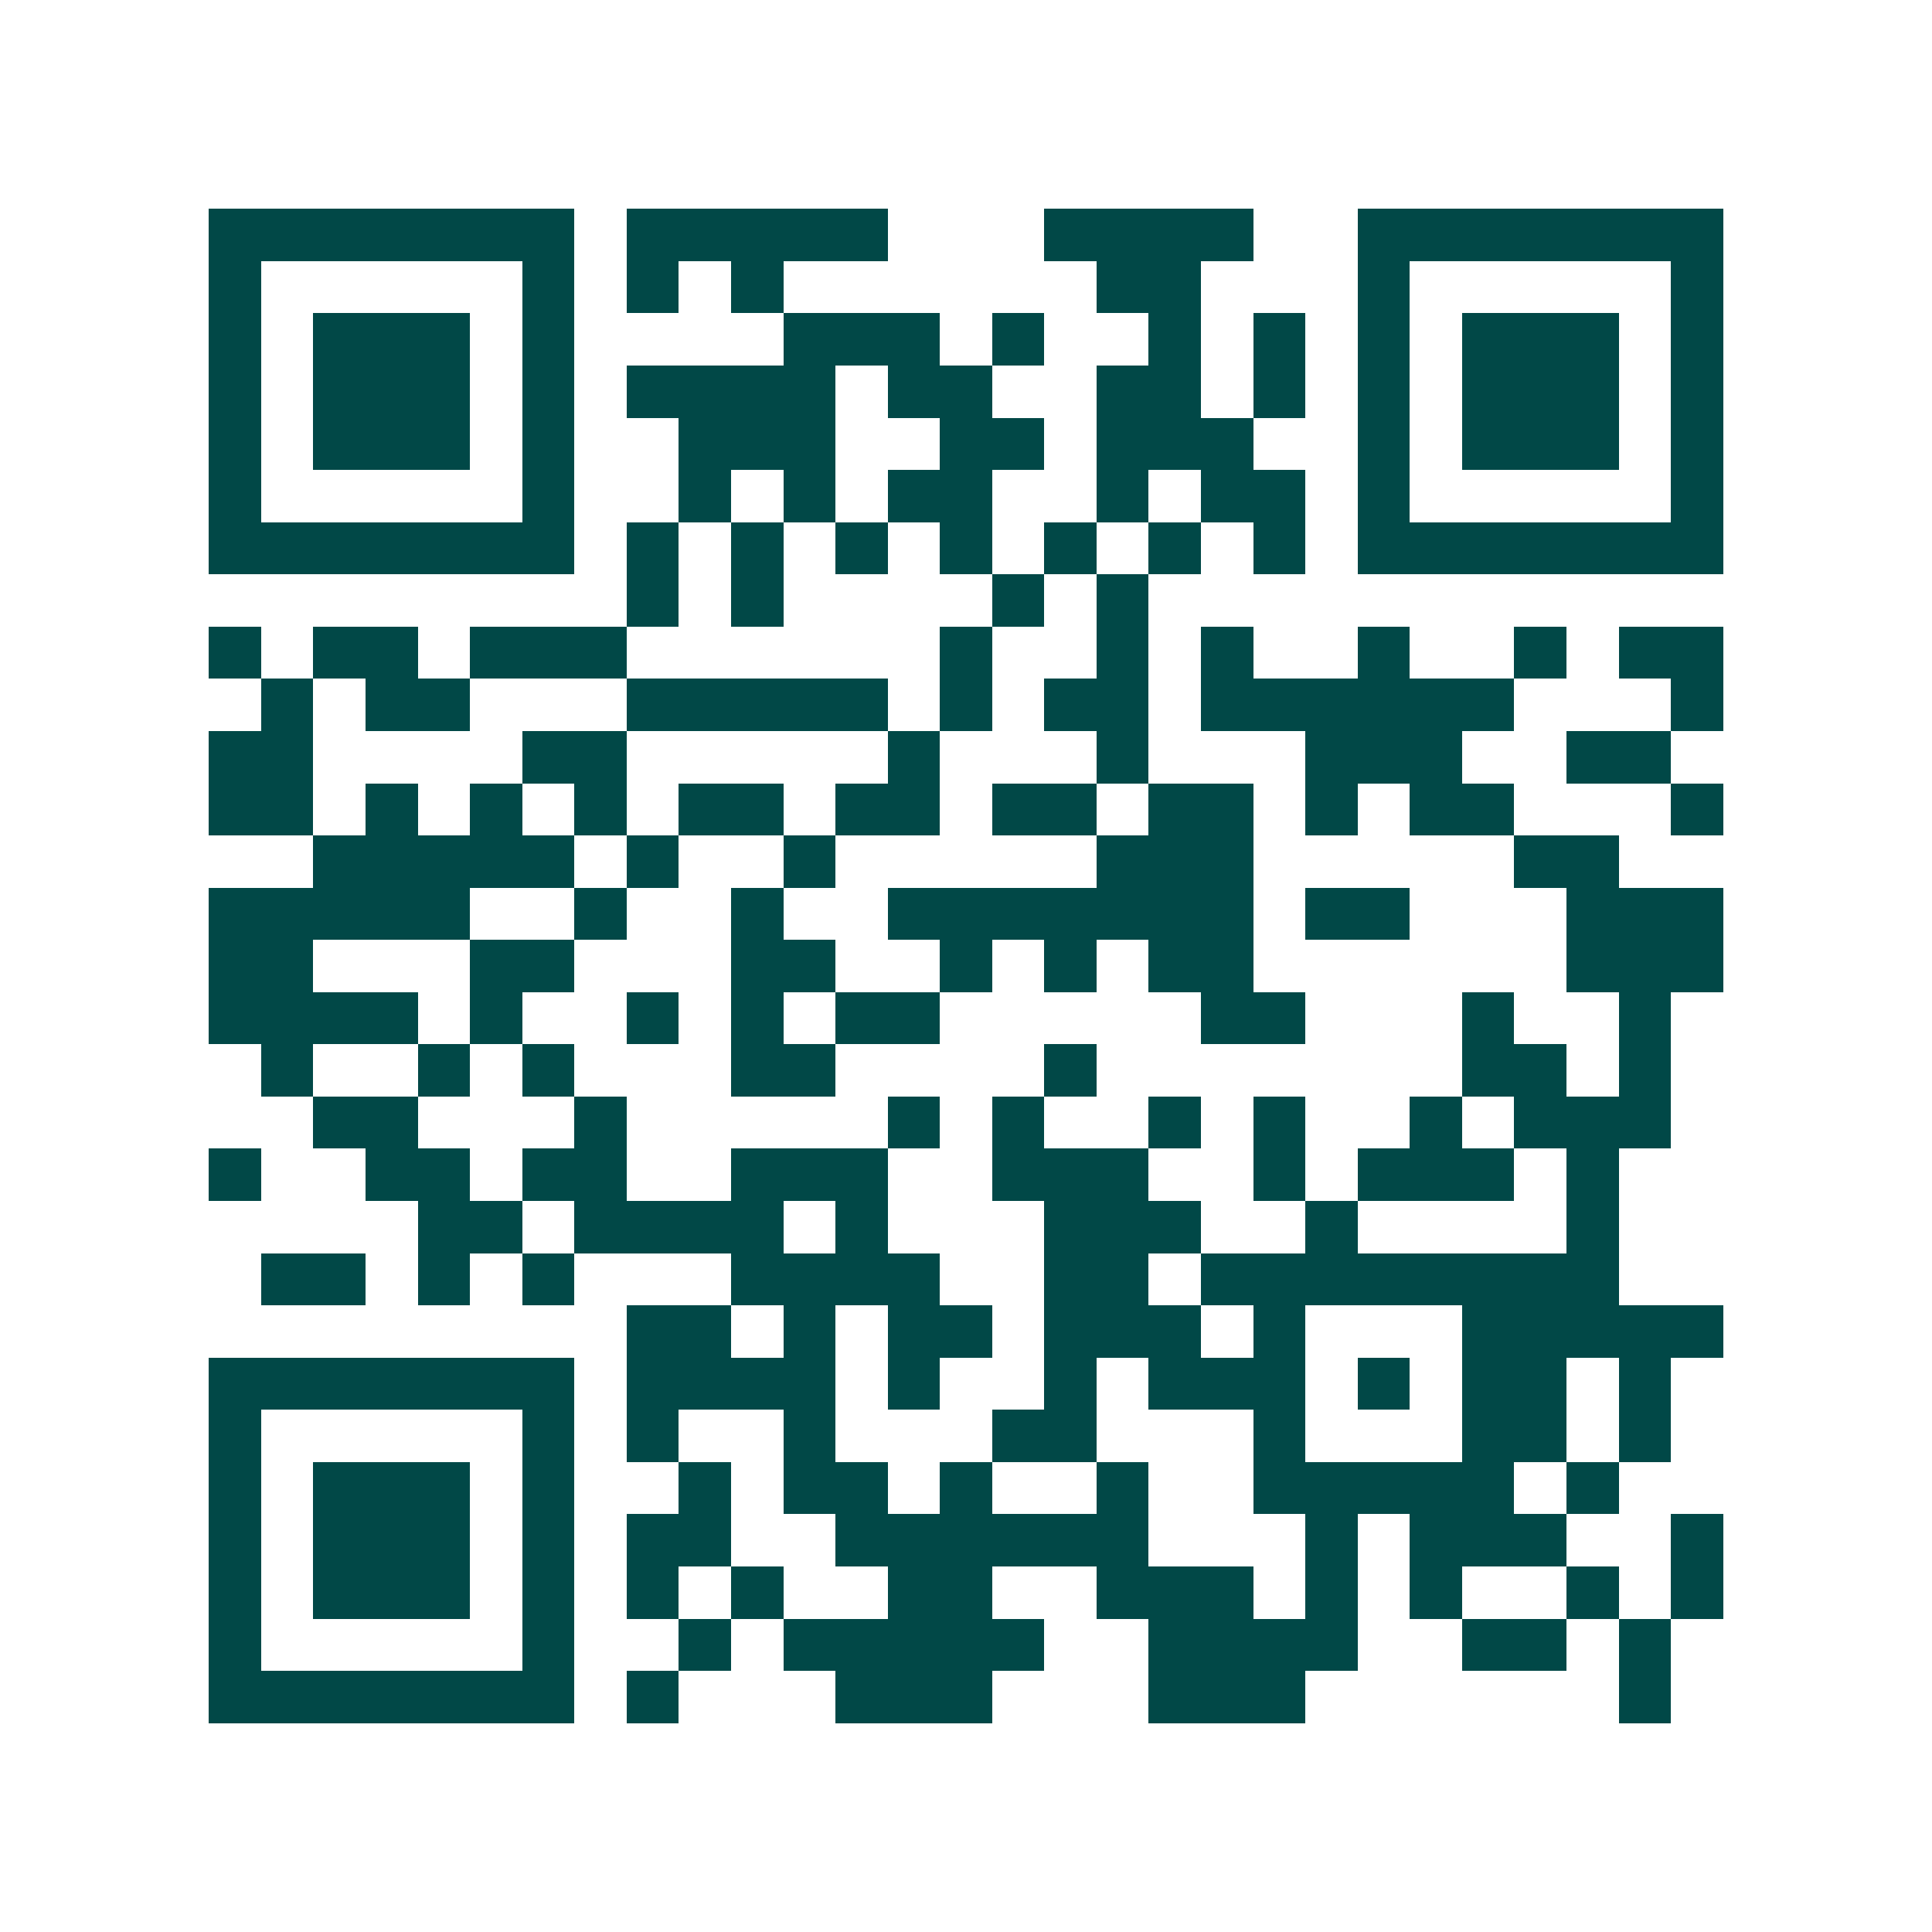 <svg xmlns="http://www.w3.org/2000/svg" width="200" height="200" viewBox="0 0 37 37" shape-rendering="crispEdges"><path fill="#ffffff" d="M0 0h37v37H0z"/><path stroke="#014847" d="M4 4.5h7m1 0h5m3 0h4m2 0h7M4 5.5h1m5 0h1m1 0h1m1 0h1m6 0h2m3 0h1m5 0h1M4 6.5h1m1 0h3m1 0h1m4 0h3m1 0h1m2 0h1m1 0h1m1 0h1m1 0h3m1 0h1M4 7.5h1m1 0h3m1 0h1m1 0h4m1 0h2m2 0h2m1 0h1m1 0h1m1 0h3m1 0h1M4 8.5h1m1 0h3m1 0h1m2 0h3m2 0h2m1 0h3m2 0h1m1 0h3m1 0h1M4 9.5h1m5 0h1m2 0h1m1 0h1m1 0h2m2 0h1m1 0h2m1 0h1m5 0h1M4 10.5h7m1 0h1m1 0h1m1 0h1m1 0h1m1 0h1m1 0h1m1 0h1m1 0h7M12 11.5h1m1 0h1m4 0h1m1 0h1M4 12.5h1m1 0h2m1 0h3m6 0h1m2 0h1m1 0h1m2 0h1m2 0h1m1 0h2M5 13.5h1m1 0h2m3 0h5m1 0h1m1 0h2m1 0h6m3 0h1M4 14.5h2m4 0h2m5 0h1m3 0h1m3 0h3m2 0h2M4 15.5h2m1 0h1m1 0h1m1 0h1m1 0h2m1 0h2m1 0h2m1 0h2m1 0h1m1 0h2m3 0h1M6 16.5h5m1 0h1m2 0h1m5 0h3m5 0h2M4 17.5h5m2 0h1m2 0h1m2 0h7m1 0h2m3 0h3M4 18.5h2m3 0h2m3 0h2m2 0h1m1 0h1m1 0h2m6 0h3M4 19.5h4m1 0h1m2 0h1m1 0h1m1 0h2m5 0h2m3 0h1m2 0h1M5 20.5h1m2 0h1m1 0h1m3 0h2m4 0h1m7 0h2m1 0h1M6 21.5h2m3 0h1m5 0h1m1 0h1m2 0h1m1 0h1m2 0h1m1 0h3M4 22.5h1m2 0h2m1 0h2m2 0h3m2 0h3m2 0h1m1 0h3m1 0h1M8 23.5h2m1 0h4m1 0h1m3 0h3m2 0h1m4 0h1M5 24.5h2m1 0h1m1 0h1m3 0h4m2 0h2m1 0h8M12 25.5h2m1 0h1m1 0h2m1 0h3m1 0h1m3 0h5M4 26.5h7m1 0h4m1 0h1m2 0h1m1 0h3m1 0h1m1 0h2m1 0h1M4 27.5h1m5 0h1m1 0h1m2 0h1m3 0h2m3 0h1m3 0h2m1 0h1M4 28.5h1m1 0h3m1 0h1m2 0h1m1 0h2m1 0h1m2 0h1m2 0h5m1 0h1M4 29.5h1m1 0h3m1 0h1m1 0h2m2 0h6m3 0h1m1 0h3m2 0h1M4 30.5h1m1 0h3m1 0h1m1 0h1m1 0h1m2 0h2m2 0h3m1 0h1m1 0h1m2 0h1m1 0h1M4 31.5h1m5 0h1m2 0h1m1 0h5m2 0h4m2 0h2m1 0h1M4 32.5h7m1 0h1m3 0h3m3 0h3m6 0h1"/></svg>
